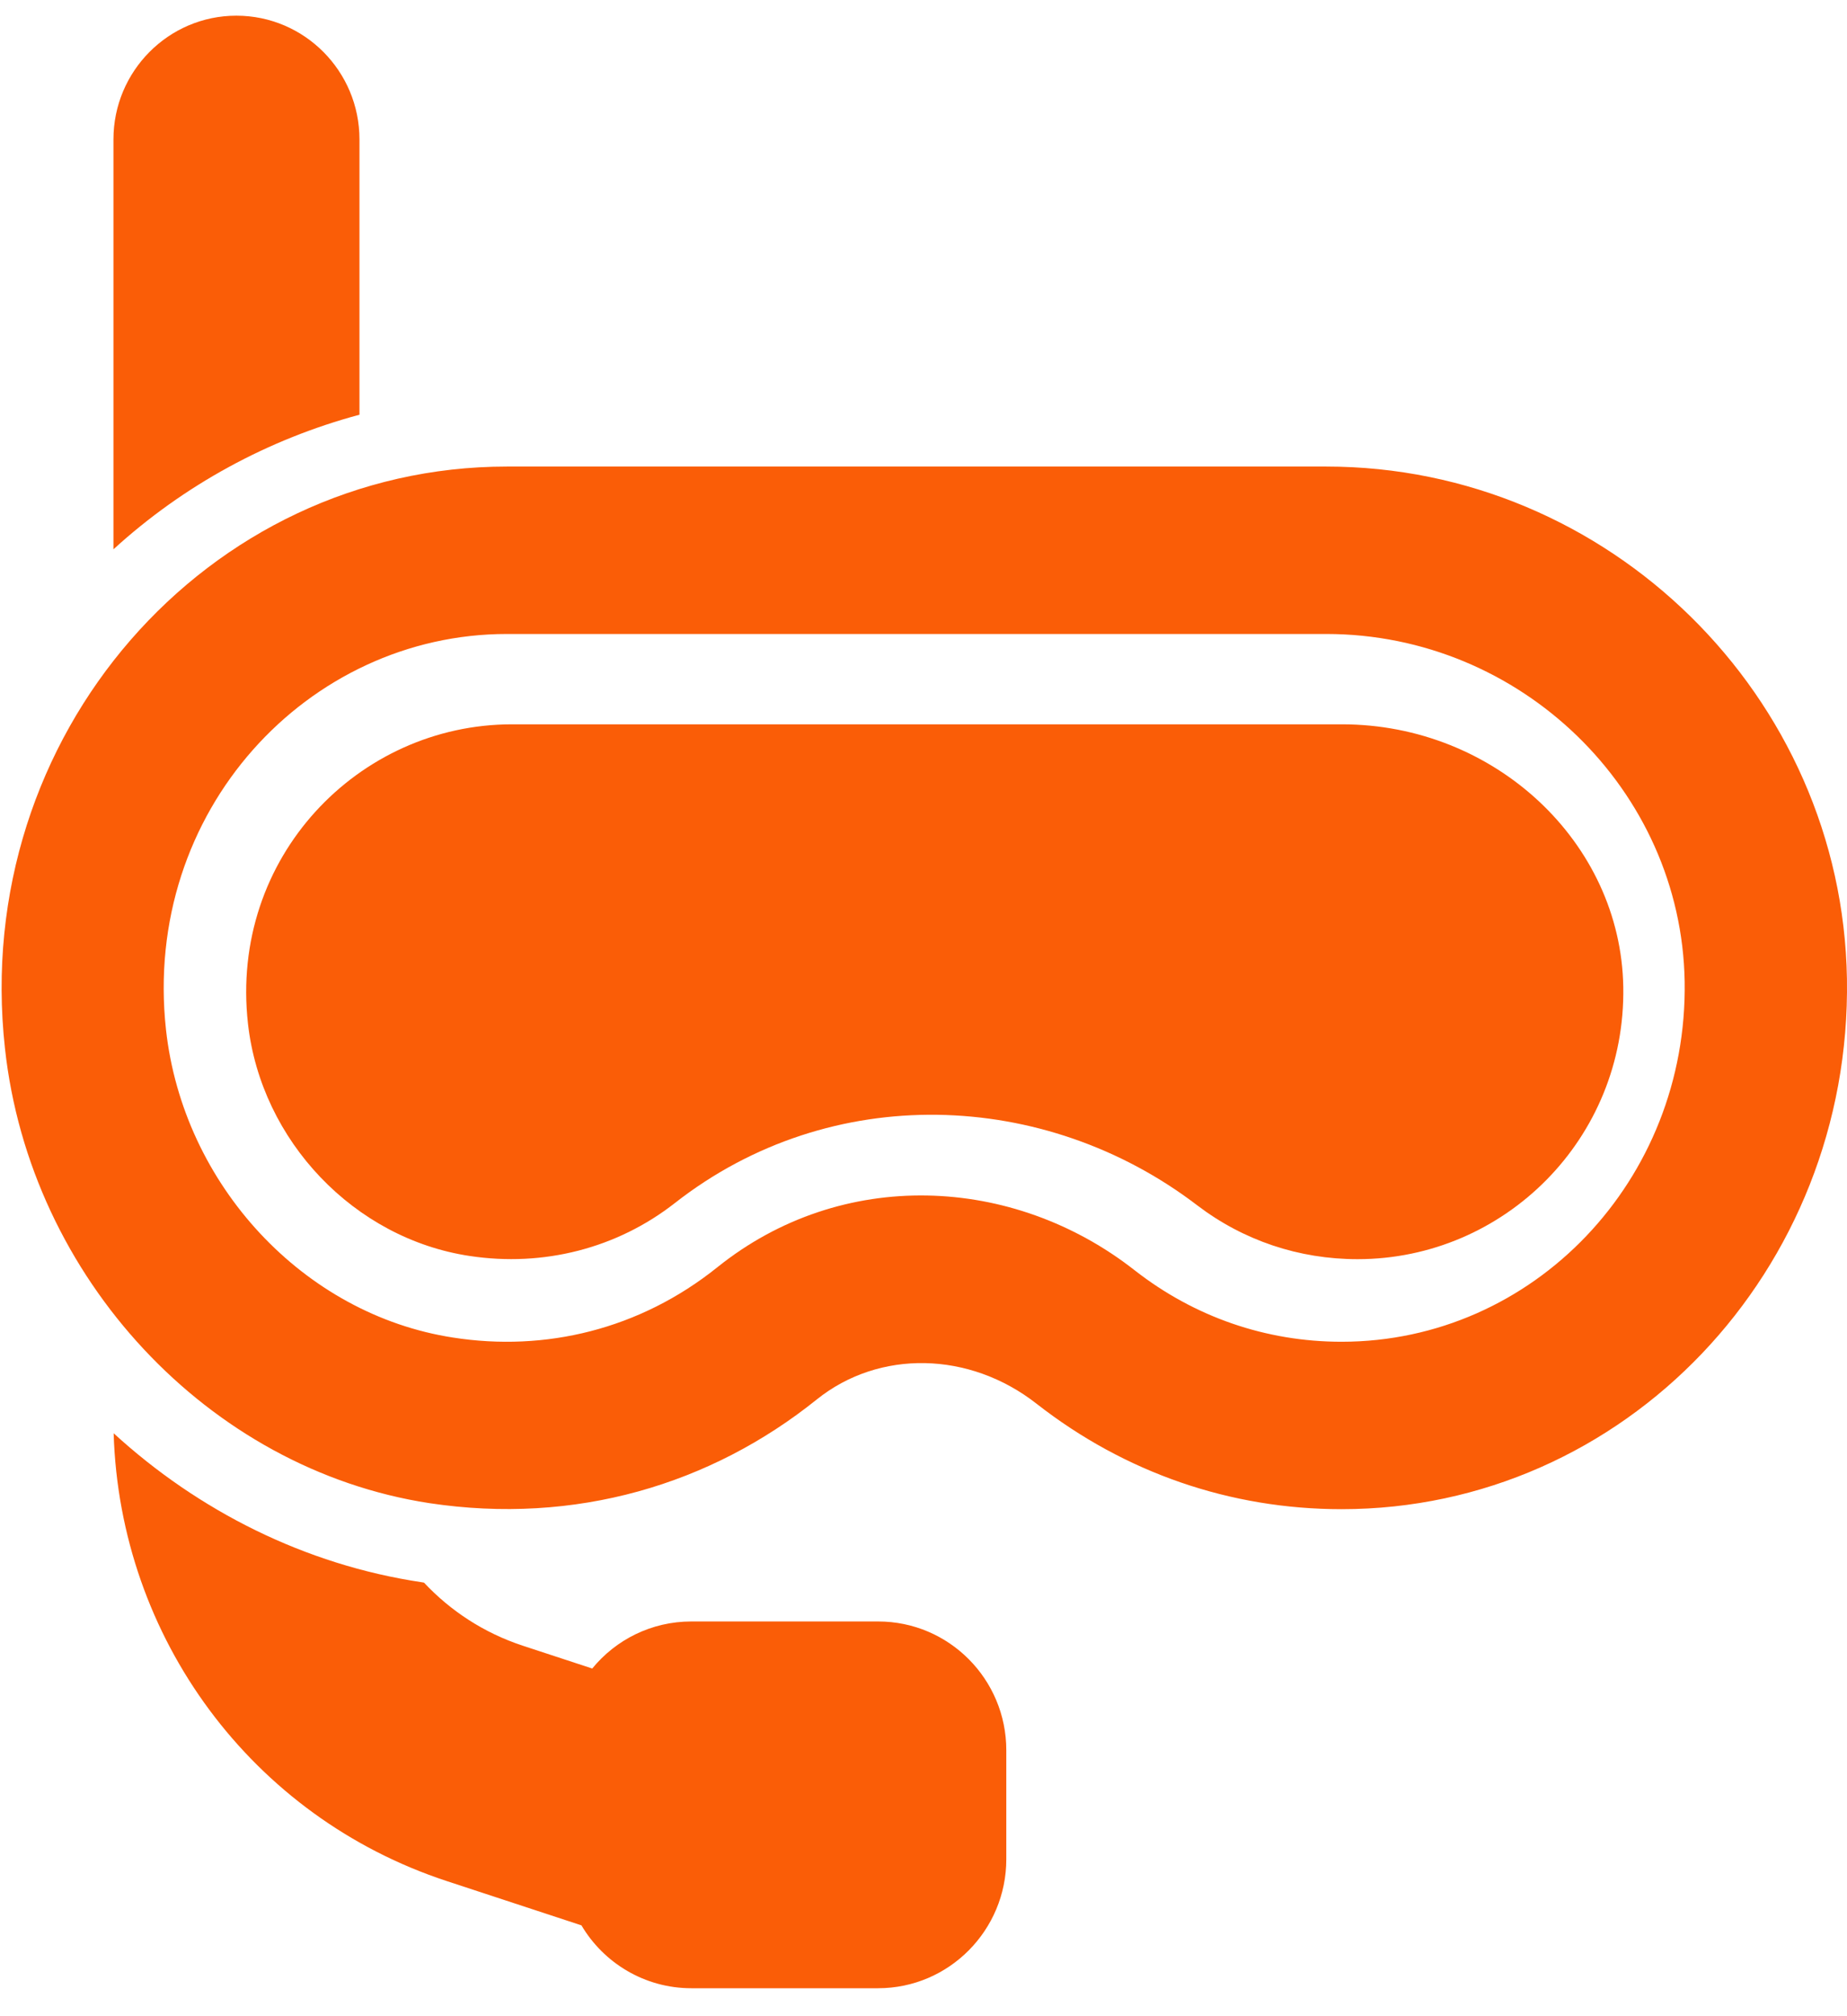 <svg width="66" height="72" viewBox="0 0 66 72" fill="none" xmlns="http://www.w3.org/2000/svg">
<path d="M12.845 14.81C9.591 15.683 6.571 17.319 4.054 19.616V4.978C4.054 2.542 6.024 0.56 8.446 0.56C10.876 0.56 12.845 2.542 12.845 4.978V14.81ZM35.959 62.504V66.393C35.959 68.931 33.909 71.001 31.377 71.001H24.702C23.038 71.001 21.571 70.099 20.777 68.756L15.954 67.171C9.001 64.882 4.281 58.498 4.061 51.183C7.089 53.956 10.898 55.879 15.064 56.502C15.093 56.509 15.122 56.509 15.151 56.517C16.1 57.529 17.296 58.314 18.683 58.77L21.163 59.584C22.002 58.557 23.279 57.904 24.702 57.904H31.377C33.909 57.903 35.959 59.965 35.959 62.504ZM47.953 25.866H18.294C12.806 25.866 8.195 30.625 8.861 36.558C9.332 40.747 12.664 44.235 16.786 44.852C19.418 45.25 22.048 44.581 24.119 42.959C29.682 38.608 37.335 38.886 42.78 43.042C44.432 44.3 46.415 44.966 48.51 44.966C53.745 44.966 58.096 40.672 58.006 35.246C57.918 30.074 53.407 25.866 47.953 25.866Z" fill="#FA5D07"/>
<path d="M47.392 16.661H18.112C7.401 16.661 -1.055 26.257 0.177 37.435C1.07 45.635 7.451 52.468 15.339 53.678C20.553 54.466 25.401 53.017 29.19 49.973C31.416 48.19 34.643 48.25 37.041 50.129C40.196 52.594 43.964 53.894 47.939 53.894C58.045 53.894 66.163 45.375 65.998 34.955C65.832 24.861 57.483 16.661 47.392 16.661ZM47.939 47.915C45.238 47.915 42.681 47.031 40.542 45.36C36.199 41.958 30.083 41.683 25.632 45.256C22.852 47.484 19.473 48.278 16.195 47.766C10.858 46.949 6.543 42.322 5.931 36.766C5.081 28.968 11.002 22.64 18.112 22.64H47.392C54.336 22.64 60.084 28.21 60.199 35.051C60.314 42.136 54.797 47.915 47.939 47.915Z" fill="#FA5D07"/>
</svg>
